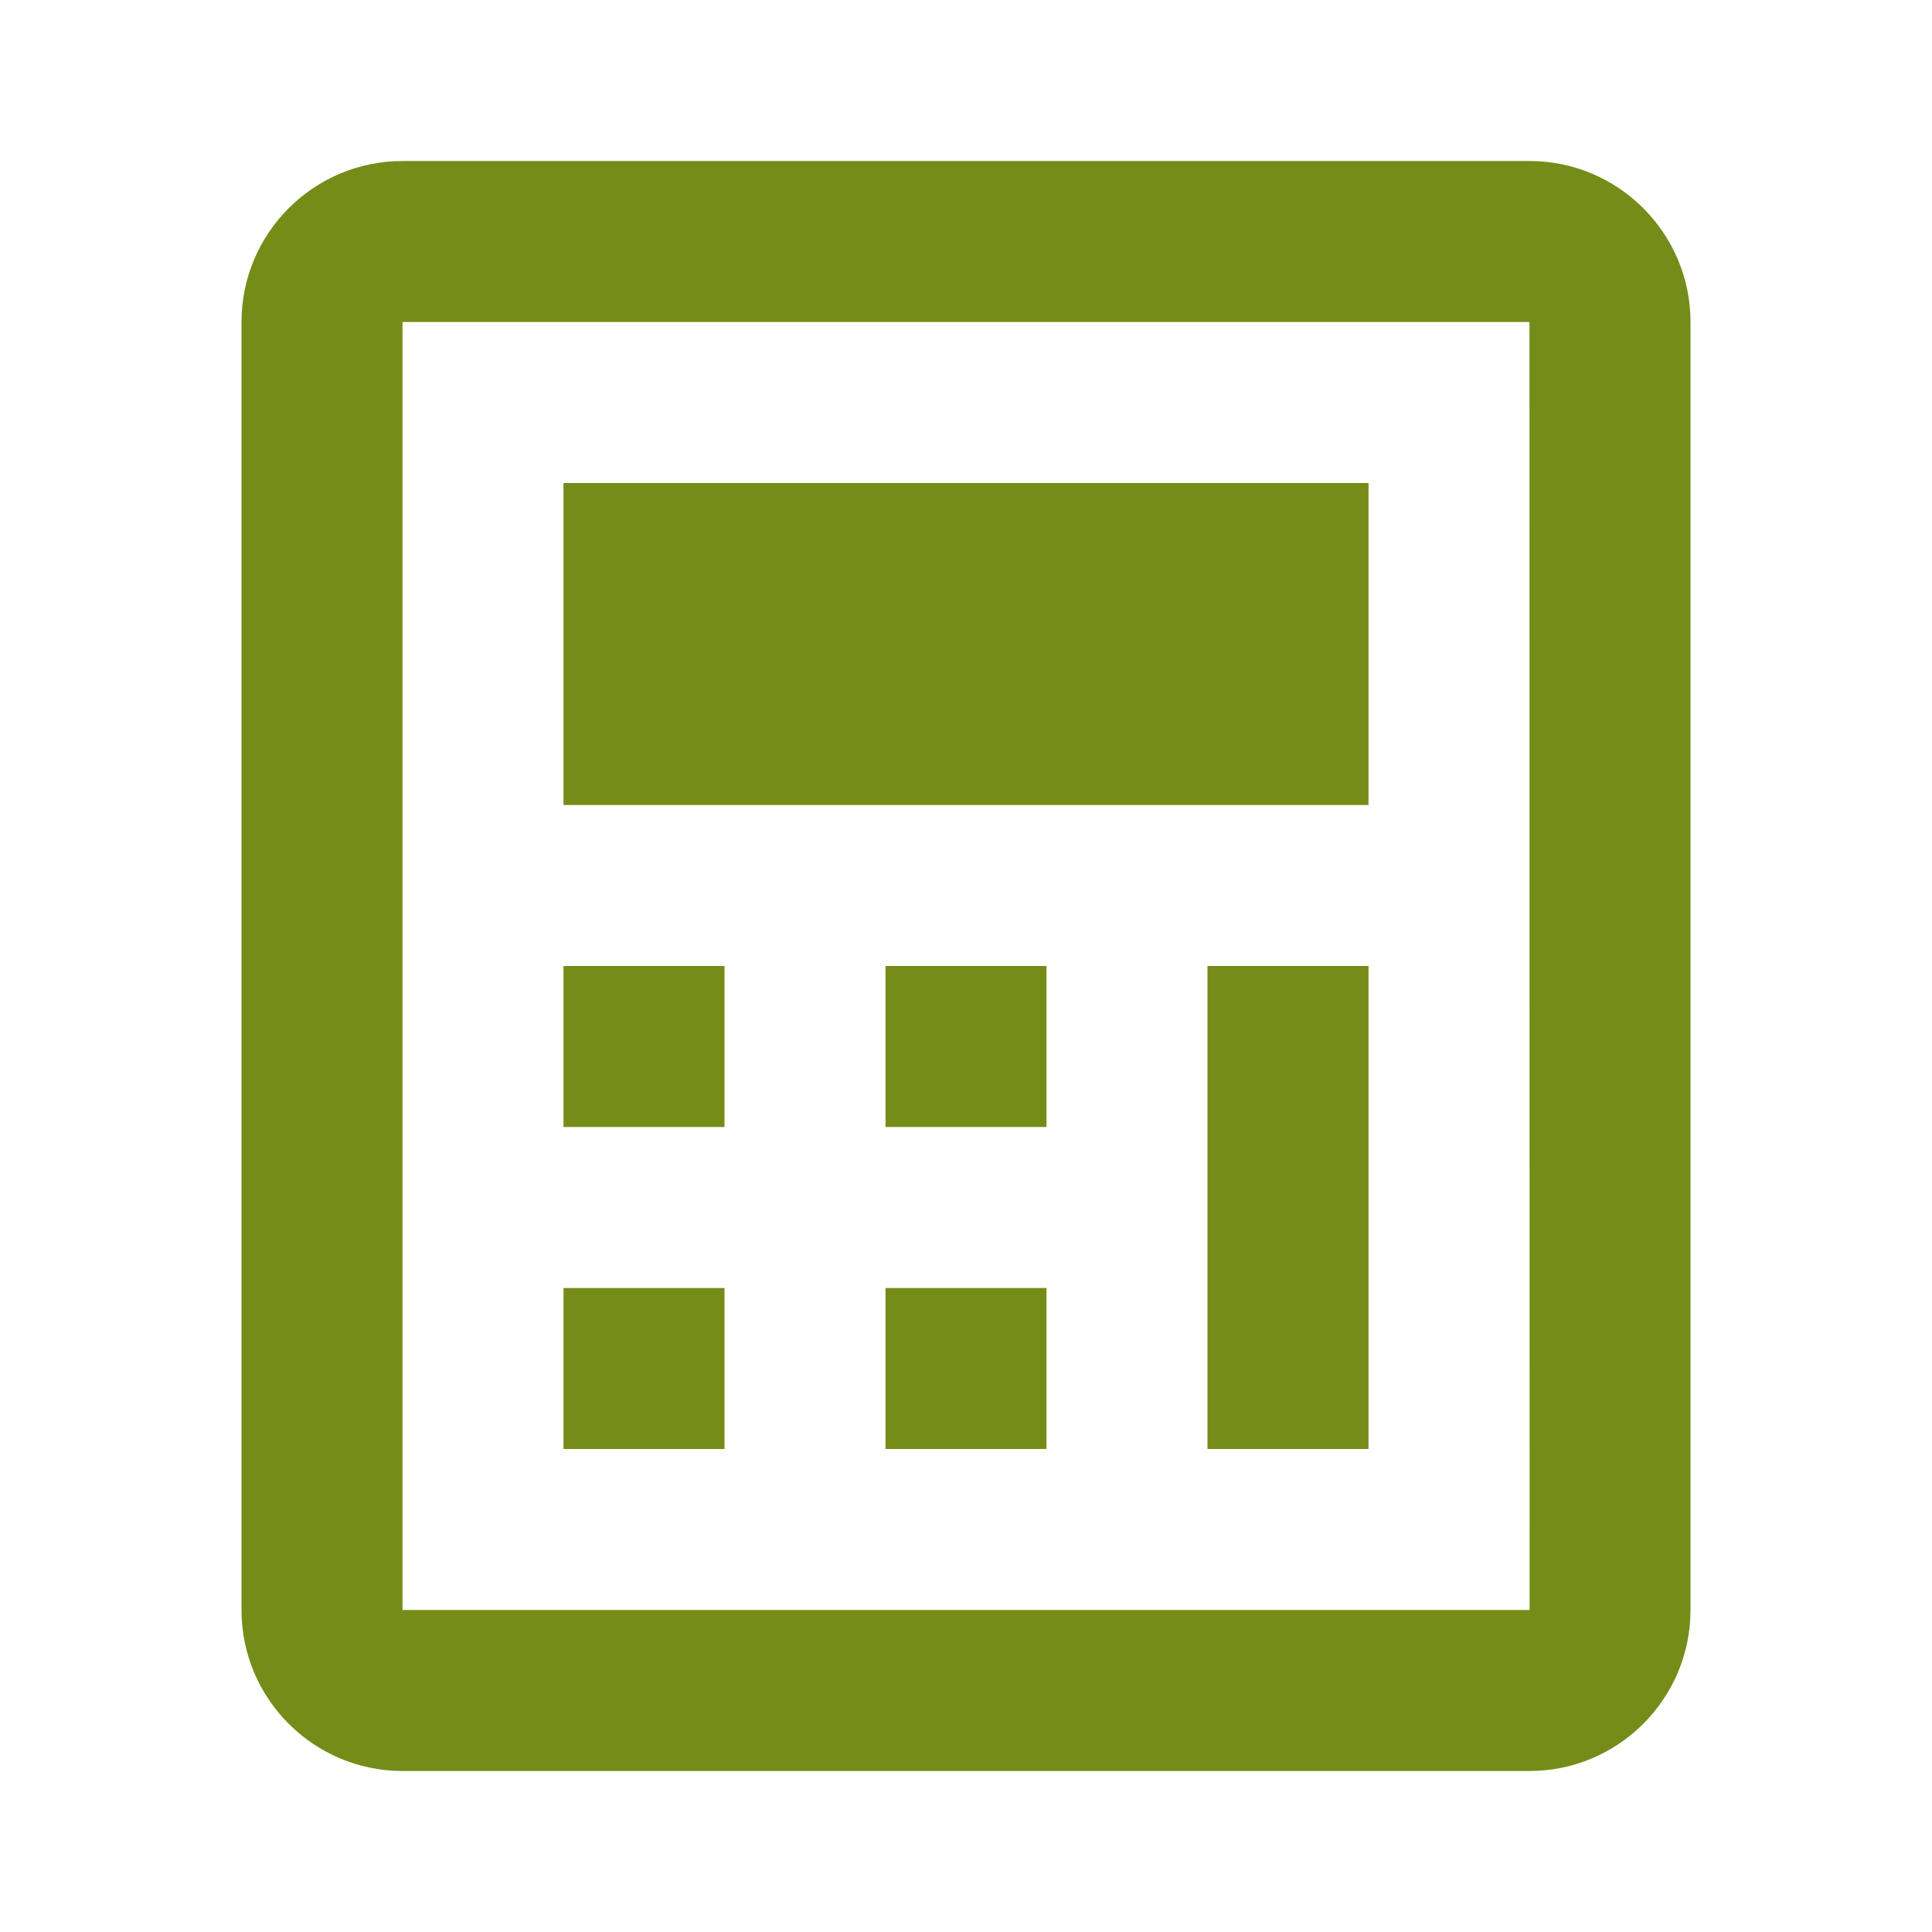 <svg width="80" height="80" viewBox="0 0 80 80" fill="none" xmlns="http://www.w3.org/2000/svg">
<g id="Frame">
<path id="Union" fill-rule="evenodd" clip-rule="evenodd" d="M16.667 6.667H63.333C67.01 6.667 70 9.657 70 13.333V66.667C70 70.343 67.01 73.333 63.333 73.333H16.667C12.99 73.333 10 70.343 10 66.667V13.333C10 9.657 12.99 6.667 16.667 6.667ZM16.667 13.333V66.667H63.337L63.333 13.333H16.667ZM30 40H23.333V46.667H30V40ZM30 53.333H23.333V60H30V53.333ZM43.333 40H36.667V46.667H43.333V40ZM56.667 20H23.333V33.333H56.667V20ZM43.333 53.333H36.667V60H43.333V53.333ZM56.667 40H50V60H56.667V40Z" fill="#758C18"/>
</g>
</svg>
